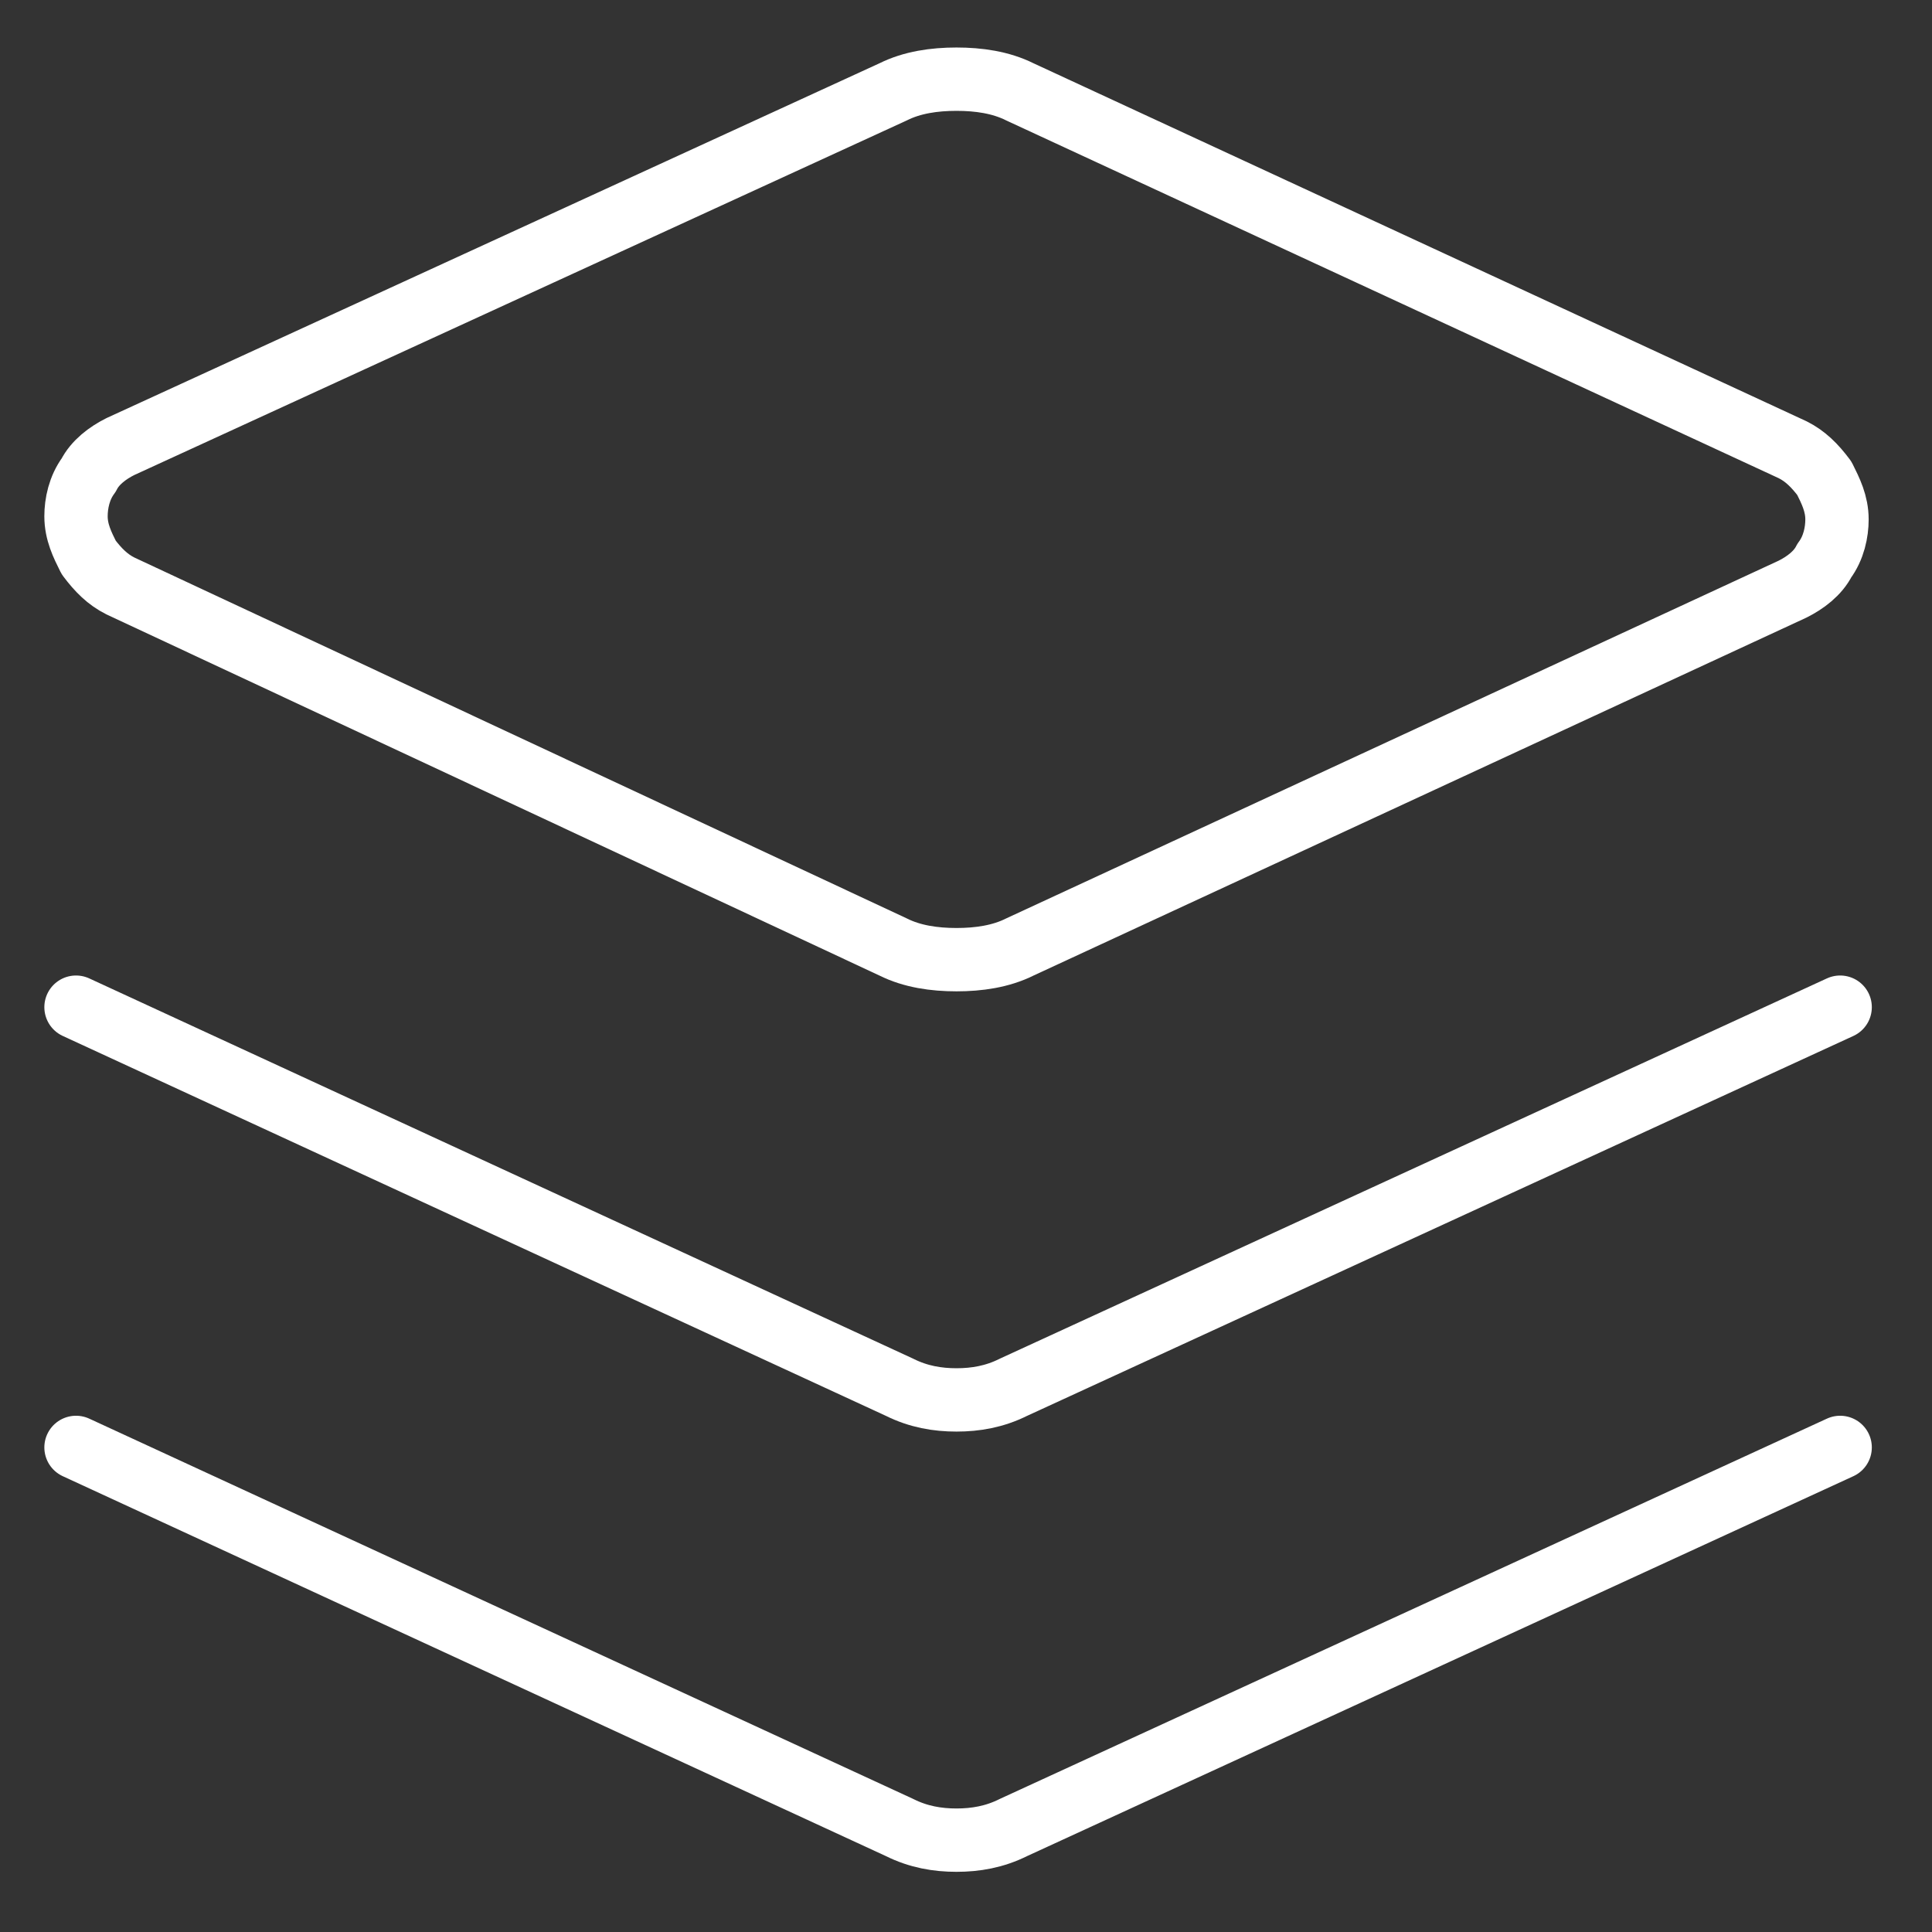 <?xml version="1.0" encoding="utf-8"?>
<!-- Generator: Adobe Illustrator 26.0.1, SVG Export Plug-In . SVG Version: 6.00 Build 0)  -->
<svg version="1.1" id="Layer_1" xmlns="http://www.w3.org/2000/svg" xmlns:xlink="http://www.w3.org/1999/xlink" x="0px" y="0px"
	 viewBox="0 0 61 61" style="enable-background:new 0 0 61 61;" xml:space="preserve">
<rect x="0" y="0" width="61" height="61" fill="#333333" stroke="none"/>
<style type="text/css">
	.st0{fill:none;stroke:#FFFFFF;stroke-width:2;stroke-linecap:round;stroke-linejoin:round;}
</style>
<path class="st0" d="M32.2,29.9c-0.6,0.3-1.3,0.4-2,0.4c-0.7,0-1.4-0.1-2-0.4L3.8,18.5c-0.4-0.2-0.7-0.5-1-0.9
	c-0.2-0.4-0.4-0.8-0.4-1.3c0-0.4,0.1-0.9,0.4-1.3c0.2-0.4,0.6-0.7,1-0.9L28.2,2.9c0.6-0.3,1.3-0.4,2-0.4c0.7,0,1.4,0.1,2,0.4
	l24.4,11.3c0.4,0.2,0.7,0.5,1,0.9c0.2,0.4,0.4,0.8,0.4,1.3c0,0.4-0.1,0.9-0.4,1.3c-0.2,0.4-0.6,0.7-1,0.9L32.2,29.9z"/>
<path class="st0" d="M58.1,31.8l-26.1,12c-0.6,0.3-1.2,0.4-1.8,0.4c-0.6,0-1.2-0.1-1.8-0.4l-26-12"/>
<path class="st0" d="M58.1,45.7l-26.1,12c-0.6,0.3-1.2,0.4-1.8,0.4c-0.6,0-1.2-0.1-1.8-0.4l-26-12"/>
</svg>
